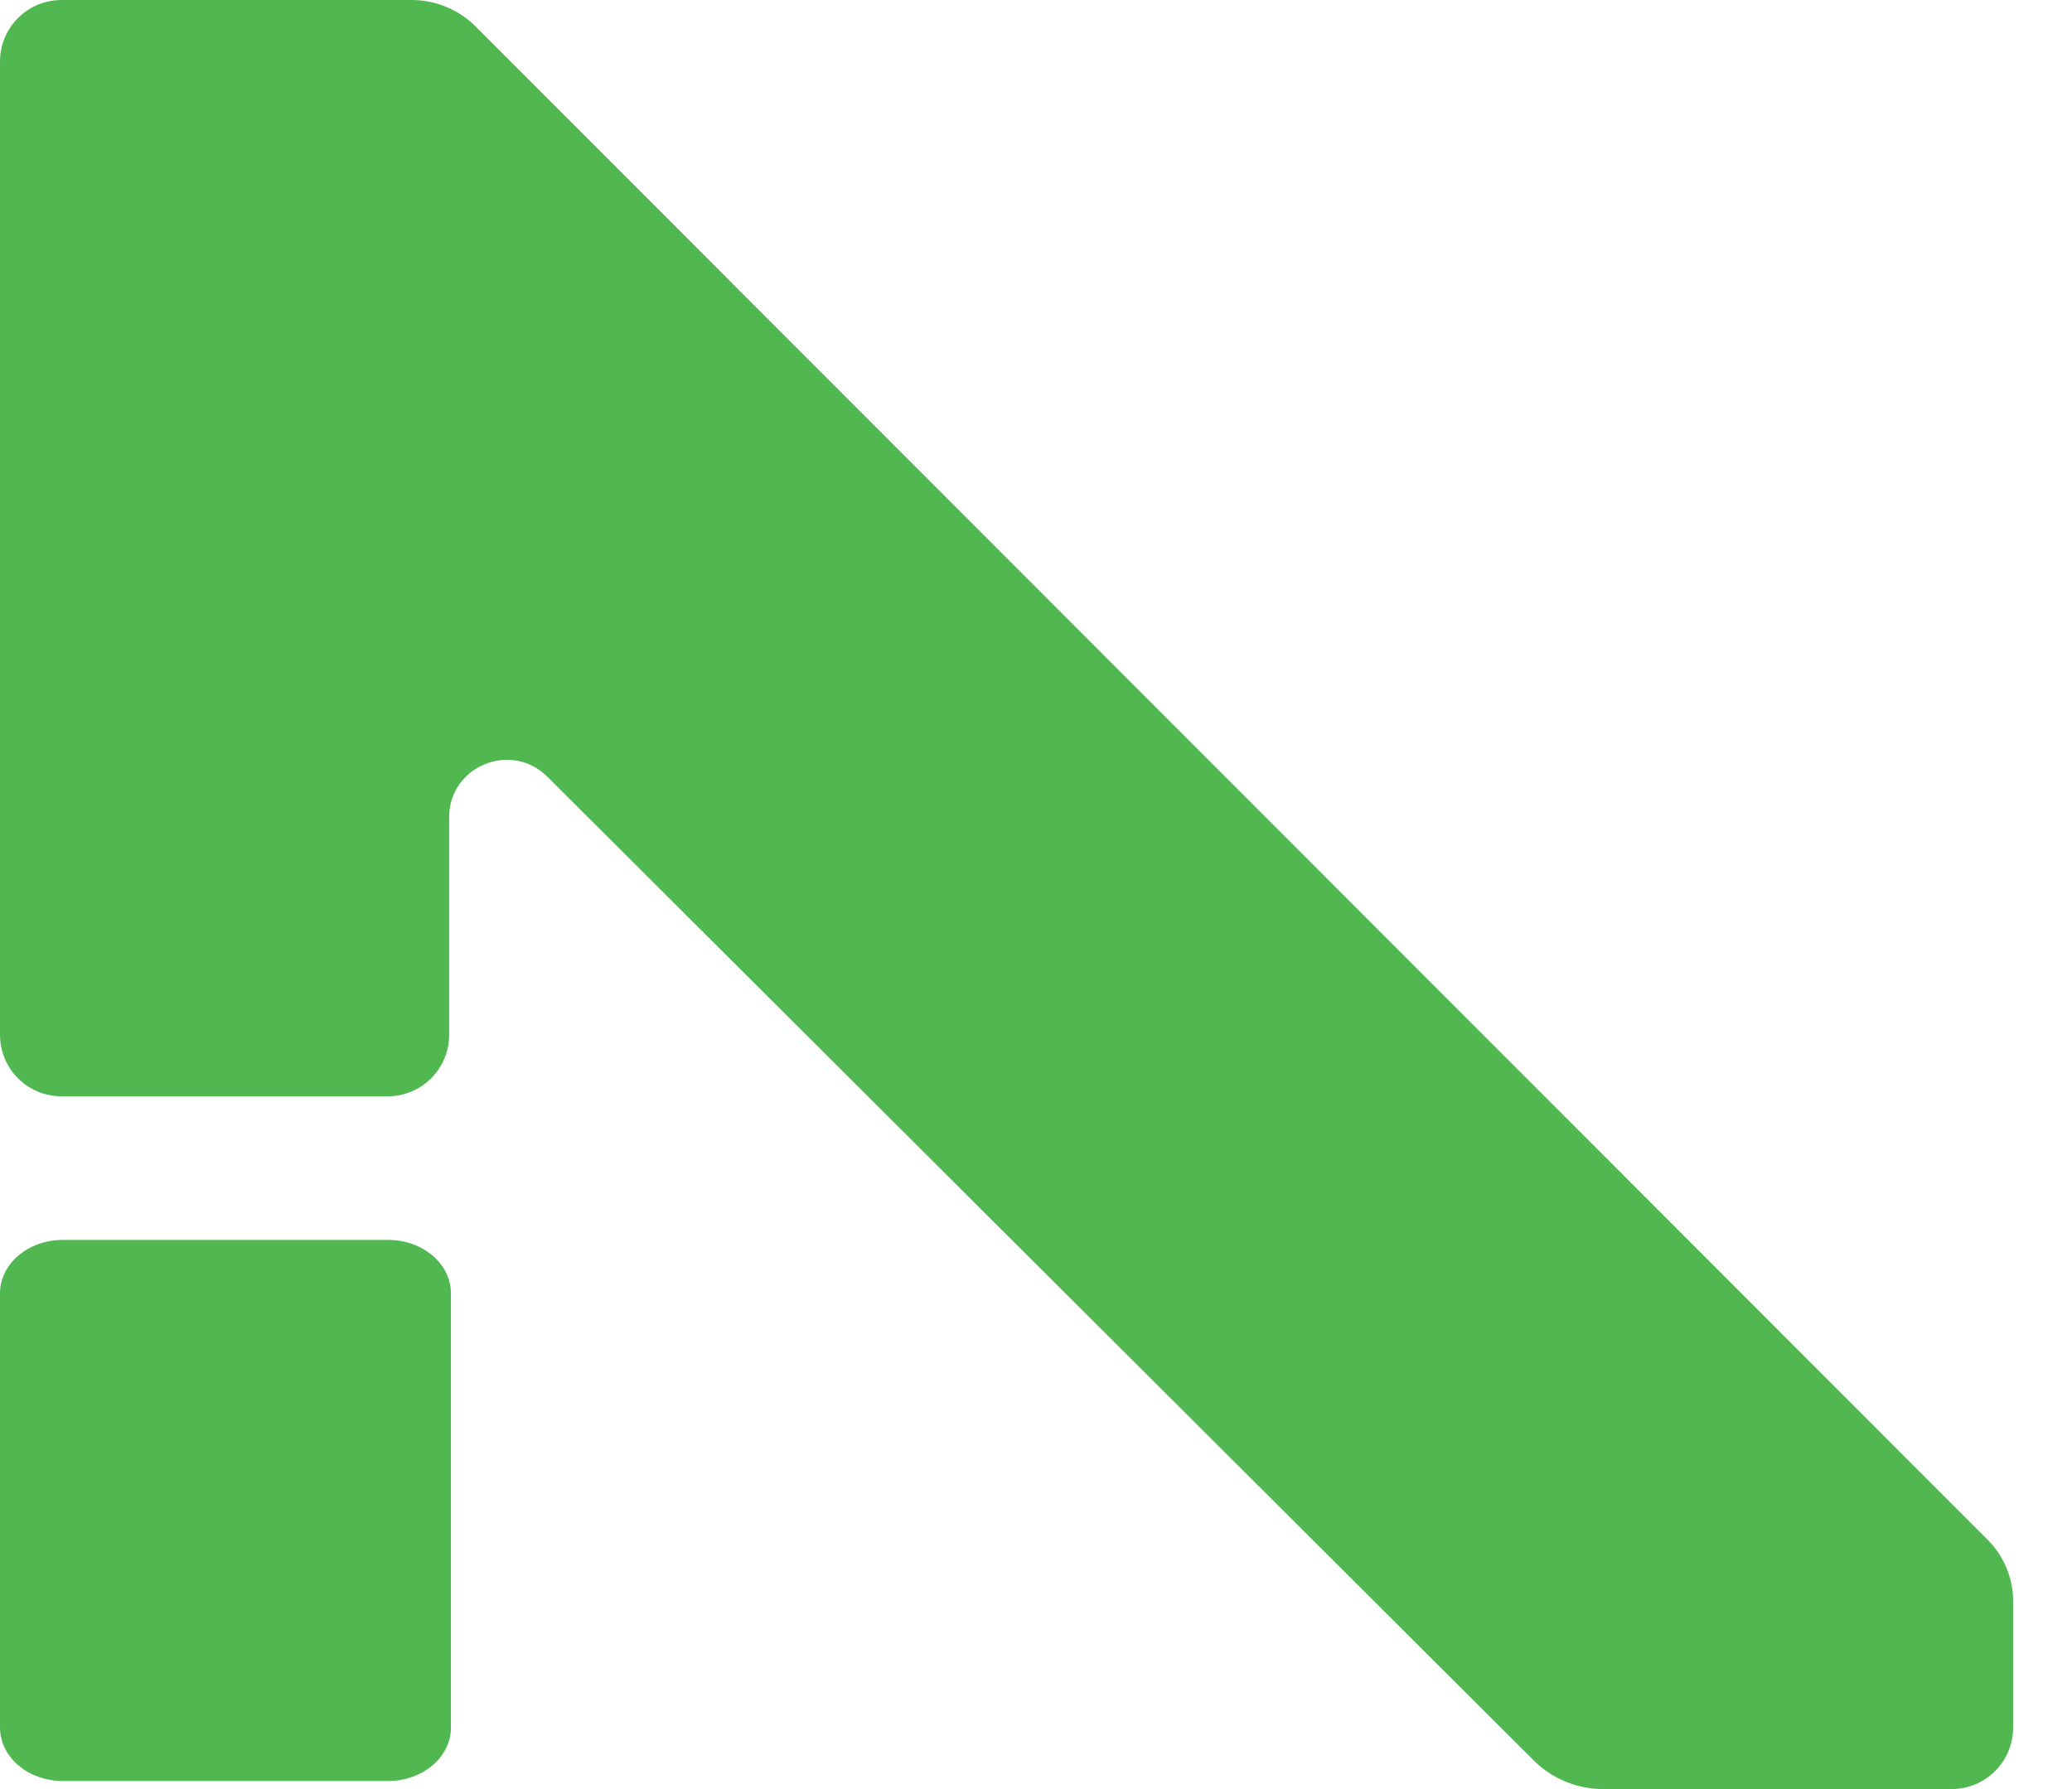 <svg width="22" height="19" viewBox="0 0 22 19" fill="none" xmlns="http://www.w3.org/2000/svg">
<path fill-rule="evenodd" clip-rule="evenodd" d="M0 0.654V10.989C0 11.351 0.292 11.643 0.654 11.643H4.116C4.477 11.643 4.769 11.351 4.769 10.989V8.679C4.769 8.138 5.425 7.865 5.811 8.248L16.285 18.696C16.479 18.89 16.745 19 17.02 19H20.721C21.083 19 21.375 18.708 21.375 18.346V17.001C21.375 16.759 21.277 16.527 21.107 16.355L5.052 0.283C4.87 0.101 4.625 0 4.372 0H0.654C0.292 0 0 0.292 0 0.654ZM0.666 13.168H4.122C4.49 13.168 4.788 13.422 4.788 13.736V18.346C4.788 18.66 4.49 18.914 4.122 18.914H0.666C0.298 18.914 0 18.66 0 18.346V13.736C0 13.422 0.298 13.168 0.666 13.168Z" fill="#51B851"/>
</svg>
